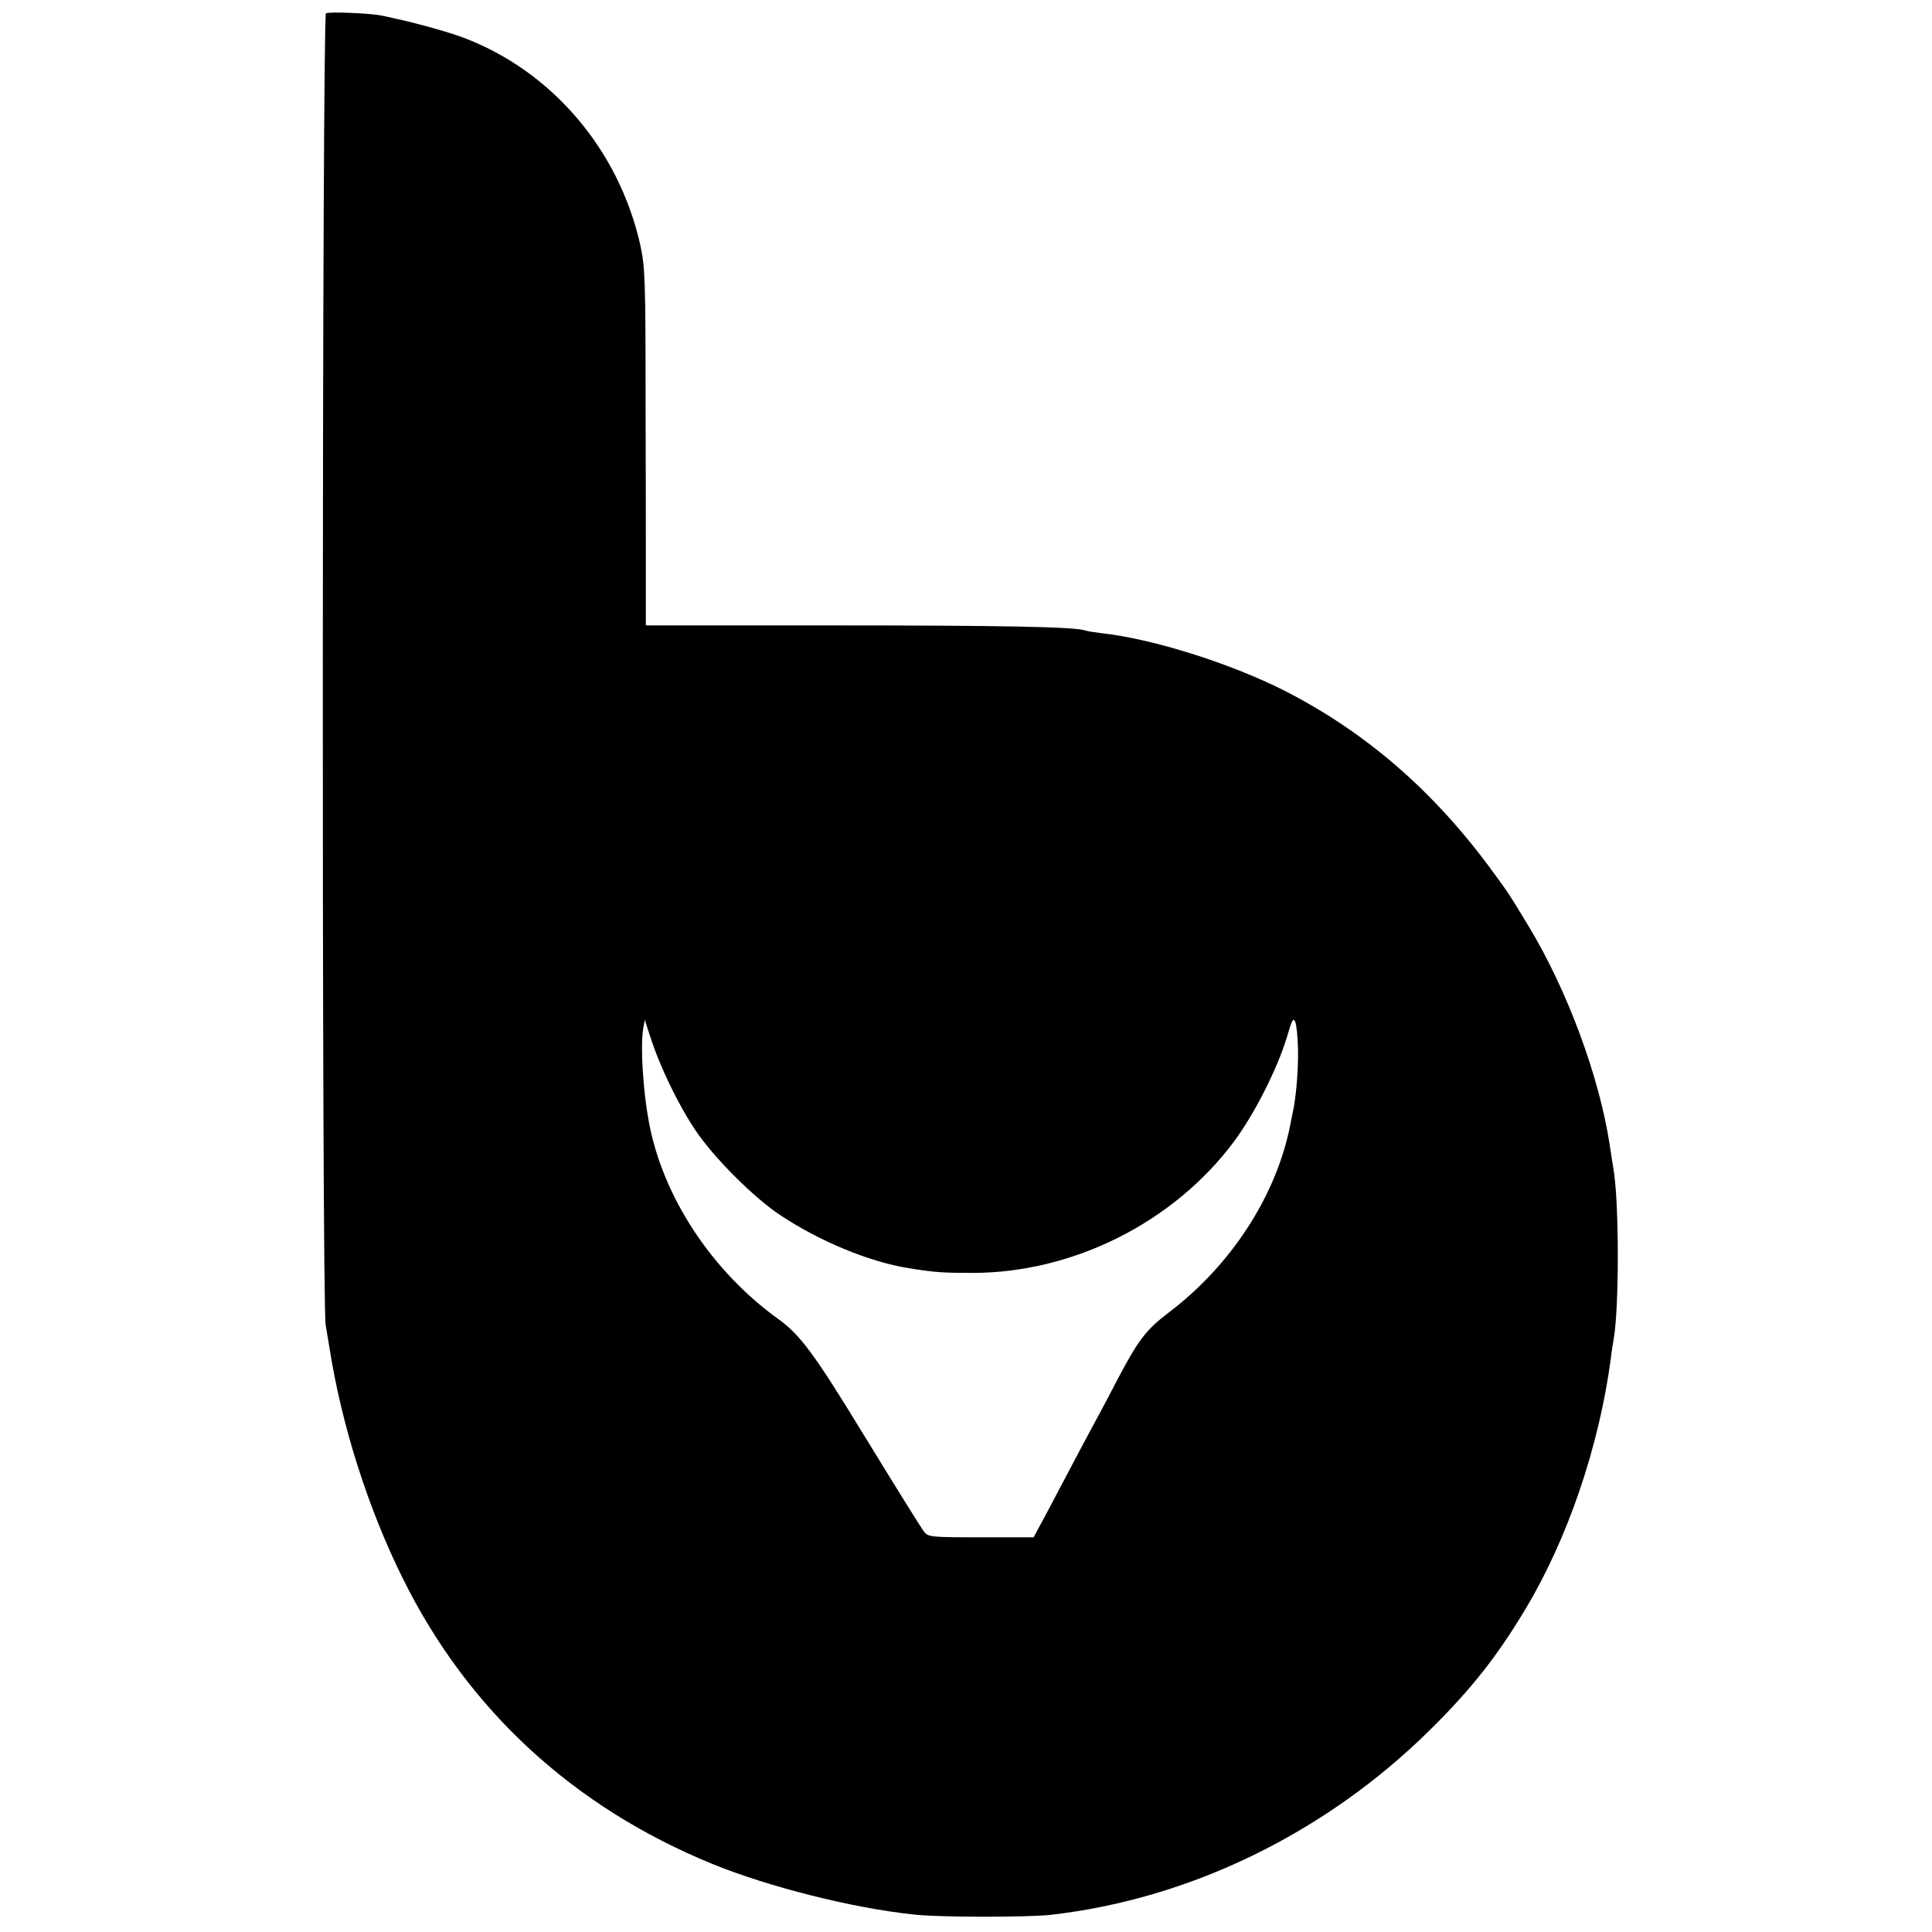 <?xml version="1.0" standalone="no"?>
<!DOCTYPE svg PUBLIC "-//W3C//DTD SVG 20010904//EN"
 "http://www.w3.org/TR/2001/REC-SVG-20010904/DTD/svg10.dtd">
<svg version="1.0" xmlns="http://www.w3.org/2000/svg"
 width="700pt" height="700pt" viewBox="0 0 700 700"
 preserveAspectRatio="xMidYMid meet">
<g transform="translate(0,700) scale(0.1,-0.1)"
fill="#000000" stroke="none">
<path d="M1181 6952 c-14 -5 -16 -4672 -1 -4753 5 -30 11 -67 14 -84 44 -280
140 -582 266 -835 235 -475 617 -827 1120 -1033 203 -83 510 -161 734 -184 87
-10 409 -10 491 -1 506 57 997 296 1375 669 149 147 244 267 347 439 153 255
266 587 309 905 3 28 8 58 10 69 21 112 21 507 -1 626 -2 14 -9 54 -14 90 -39
246 -153 552 -290 780 -74 122 -71 118 -131 200 -212 291 -459 506 -757 658
-196 99 -478 188 -663 208 -25 3 -51 7 -59 10 -39 13 -302 18 -913 18 l-678 0
0 191 c0 104 0 395 -1 645 0 414 -2 463 -19 542 -78 347 -321 631 -642 752
-53 20 -179 55 -252 70 -6 2 -27 6 -46 10 -39 8 -182 14 -199 8z m3522 -3757
c1 -76 -7 -171 -19 -225 -3 -14 -7 -36 -10 -50 -51 -254 -214 -505 -440 -676
-84 -64 -111 -100 -194 -259 -34 -66 -73 -138 -85 -160 -12 -22 -54 -101 -93
-175 -39 -74 -81 -154 -94 -177 l-23 -43 -191 0 c-187 0 -192 1 -208 23 -9 12
-103 163 -209 336 -185 304 -237 374 -316 431 -242 174 -420 444 -470 715 -21
112 -31 271 -21 335 l6 35 18 -55 c36 -114 103 -252 167 -347 65 -97 211 -243
305 -305 144 -96 326 -171 468 -193 90 -15 126 -17 226 -17 366 -1 732 182
951 476 73 98 156 262 190 373 20 68 25 78 32 60 5 -12 9 -58 10 -102z"/>
</g>
</svg>
